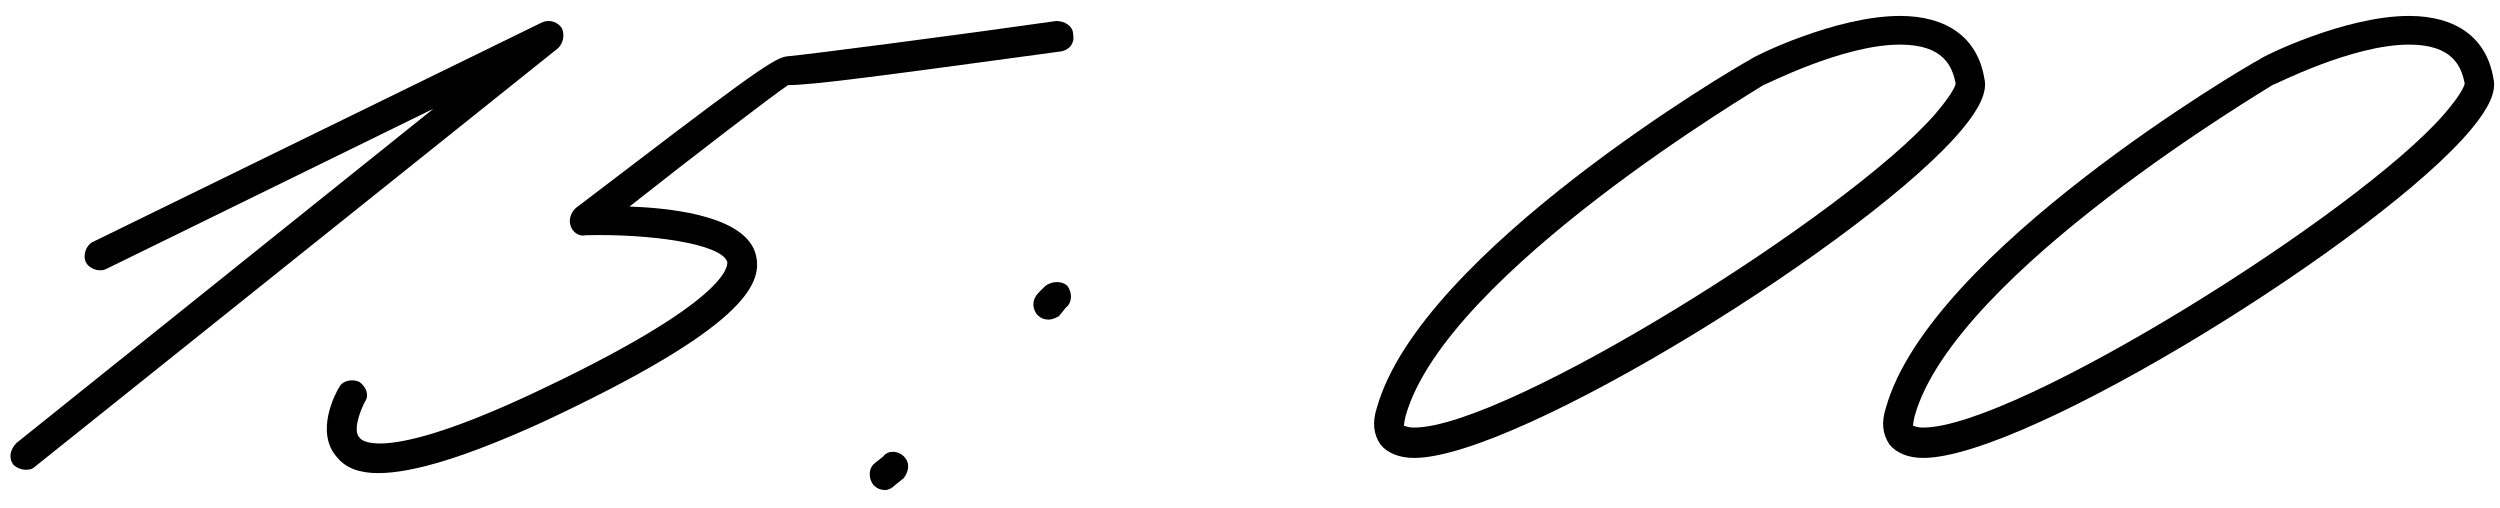 <?xml version="1.0" encoding="UTF-8"?> <svg xmlns="http://www.w3.org/2000/svg" width="123" height="25" viewBox="0 0 123 25" fill="none"><path d="M1.239 23.111C1.073 23.111 0.824 23.028 0.658 22.862C0.409 22.53 0.492 22.115 0.824 21.783L21.325 5.349L5.223 13.234C4.891 13.4 4.393 13.234 4.227 12.902C4.061 12.57 4.227 12.072 4.559 11.906L26.637 1.116C26.969 0.95 27.384 1.033 27.633 1.365C27.799 1.697 27.716 2.112 27.467 2.361L1.737 22.945C1.571 23.111 1.405 23.111 1.239 23.111Z" fill="black"></path><path d="M18.603 23.277C17.69 23.277 17.026 23.028 16.611 22.53C15.449 21.285 16.528 19.293 16.694 19.044C16.86 18.712 17.358 18.629 17.69 18.795C18.022 19.044 18.188 19.459 17.939 19.791C17.69 20.289 17.358 21.202 17.69 21.534C17.856 21.783 19.184 22.613 25.99 19.459C35.95 14.811 35.784 13.068 35.784 12.902C35.535 11.989 31.966 11.491 28.812 11.574C28.48 11.657 28.148 11.408 28.065 11.076C27.982 10.827 28.065 10.495 28.314 10.246C36.365 4.104 38.025 2.859 38.689 2.776C39.685 2.693 47.321 1.697 51.969 1.033C52.384 1.033 52.799 1.282 52.799 1.697C52.882 2.112 52.633 2.444 52.218 2.527C43.088 3.772 39.934 4.187 38.772 4.187C38.025 4.685 34.124 7.673 30.97 10.163C33.46 10.246 36.78 10.744 37.195 12.57C37.527 13.981 36.614 16.139 26.654 20.787C23.002 22.447 20.346 23.277 18.603 23.277Z" fill="black"></path><path d="M51.6 15.724C51.352 15.724 51.185 15.641 51.02 15.475C50.77 15.143 50.77 14.728 51.102 14.396L51.434 14.064C51.767 13.815 52.264 13.815 52.514 14.064C52.763 14.396 52.763 14.894 52.431 15.143L52.099 15.558C51.932 15.641 51.767 15.724 51.6 15.724ZM43.55 24.107C43.3 24.107 43.135 24.024 42.968 23.858C42.719 23.526 42.719 23.028 43.051 22.779L43.467 22.447C43.715 22.115 44.214 22.198 44.462 22.447C44.794 22.779 44.712 23.194 44.462 23.526L44.047 23.858C43.882 24.024 43.715 24.107 43.55 24.107Z" fill="black"></path><path d="M69.575 22.53C68.828 22.53 68.247 22.281 67.915 21.866C67.583 21.368 67.5 20.787 67.749 20.04C69.907 12.404 85.428 3.274 86.092 2.942C86.258 2.776 90.325 0.784 93.478 0.784C95.802 0.784 97.296 1.863 97.629 3.855C97.794 4.519 97.38 5.349 96.55 6.345C92.151 11.657 74.721 22.53 69.575 22.53ZM69.575 21.036C74.139 21.036 90.989 10.495 95.222 5.598C96.218 4.436 96.218 4.104 96.218 4.104C96.052 3.274 95.636 2.195 93.478 2.195C90.656 2.195 86.838 4.187 86.755 4.187C86.672 4.27 71.151 13.4 69.159 20.455C69.076 20.787 69.076 20.953 69.076 20.953C69.159 20.953 69.243 21.036 69.575 21.036Z" fill="black"></path><path d="M94.62 22.53C93.873 22.53 93.292 22.281 92.96 21.866C92.628 21.368 92.545 20.787 92.794 20.04C94.952 12.404 110.473 3.274 111.137 2.942C111.303 2.776 115.37 0.784 118.524 0.784C120.848 0.784 122.342 1.863 122.674 3.855C122.84 4.519 122.425 5.349 121.595 6.345C117.196 11.657 99.766 22.53 94.62 22.53ZM94.62 21.036C99.185 21.036 116.034 10.495 120.267 5.598C121.263 4.436 121.263 4.104 121.263 4.104C121.097 3.274 120.682 2.195 118.524 2.195C115.702 2.195 111.884 4.187 111.801 4.187C111.718 4.27 96.197 13.4 94.205 20.455C94.122 20.787 94.122 20.953 94.122 20.953C94.205 20.953 94.288 21.036 94.62 21.036Z" fill="black"></path></svg> 